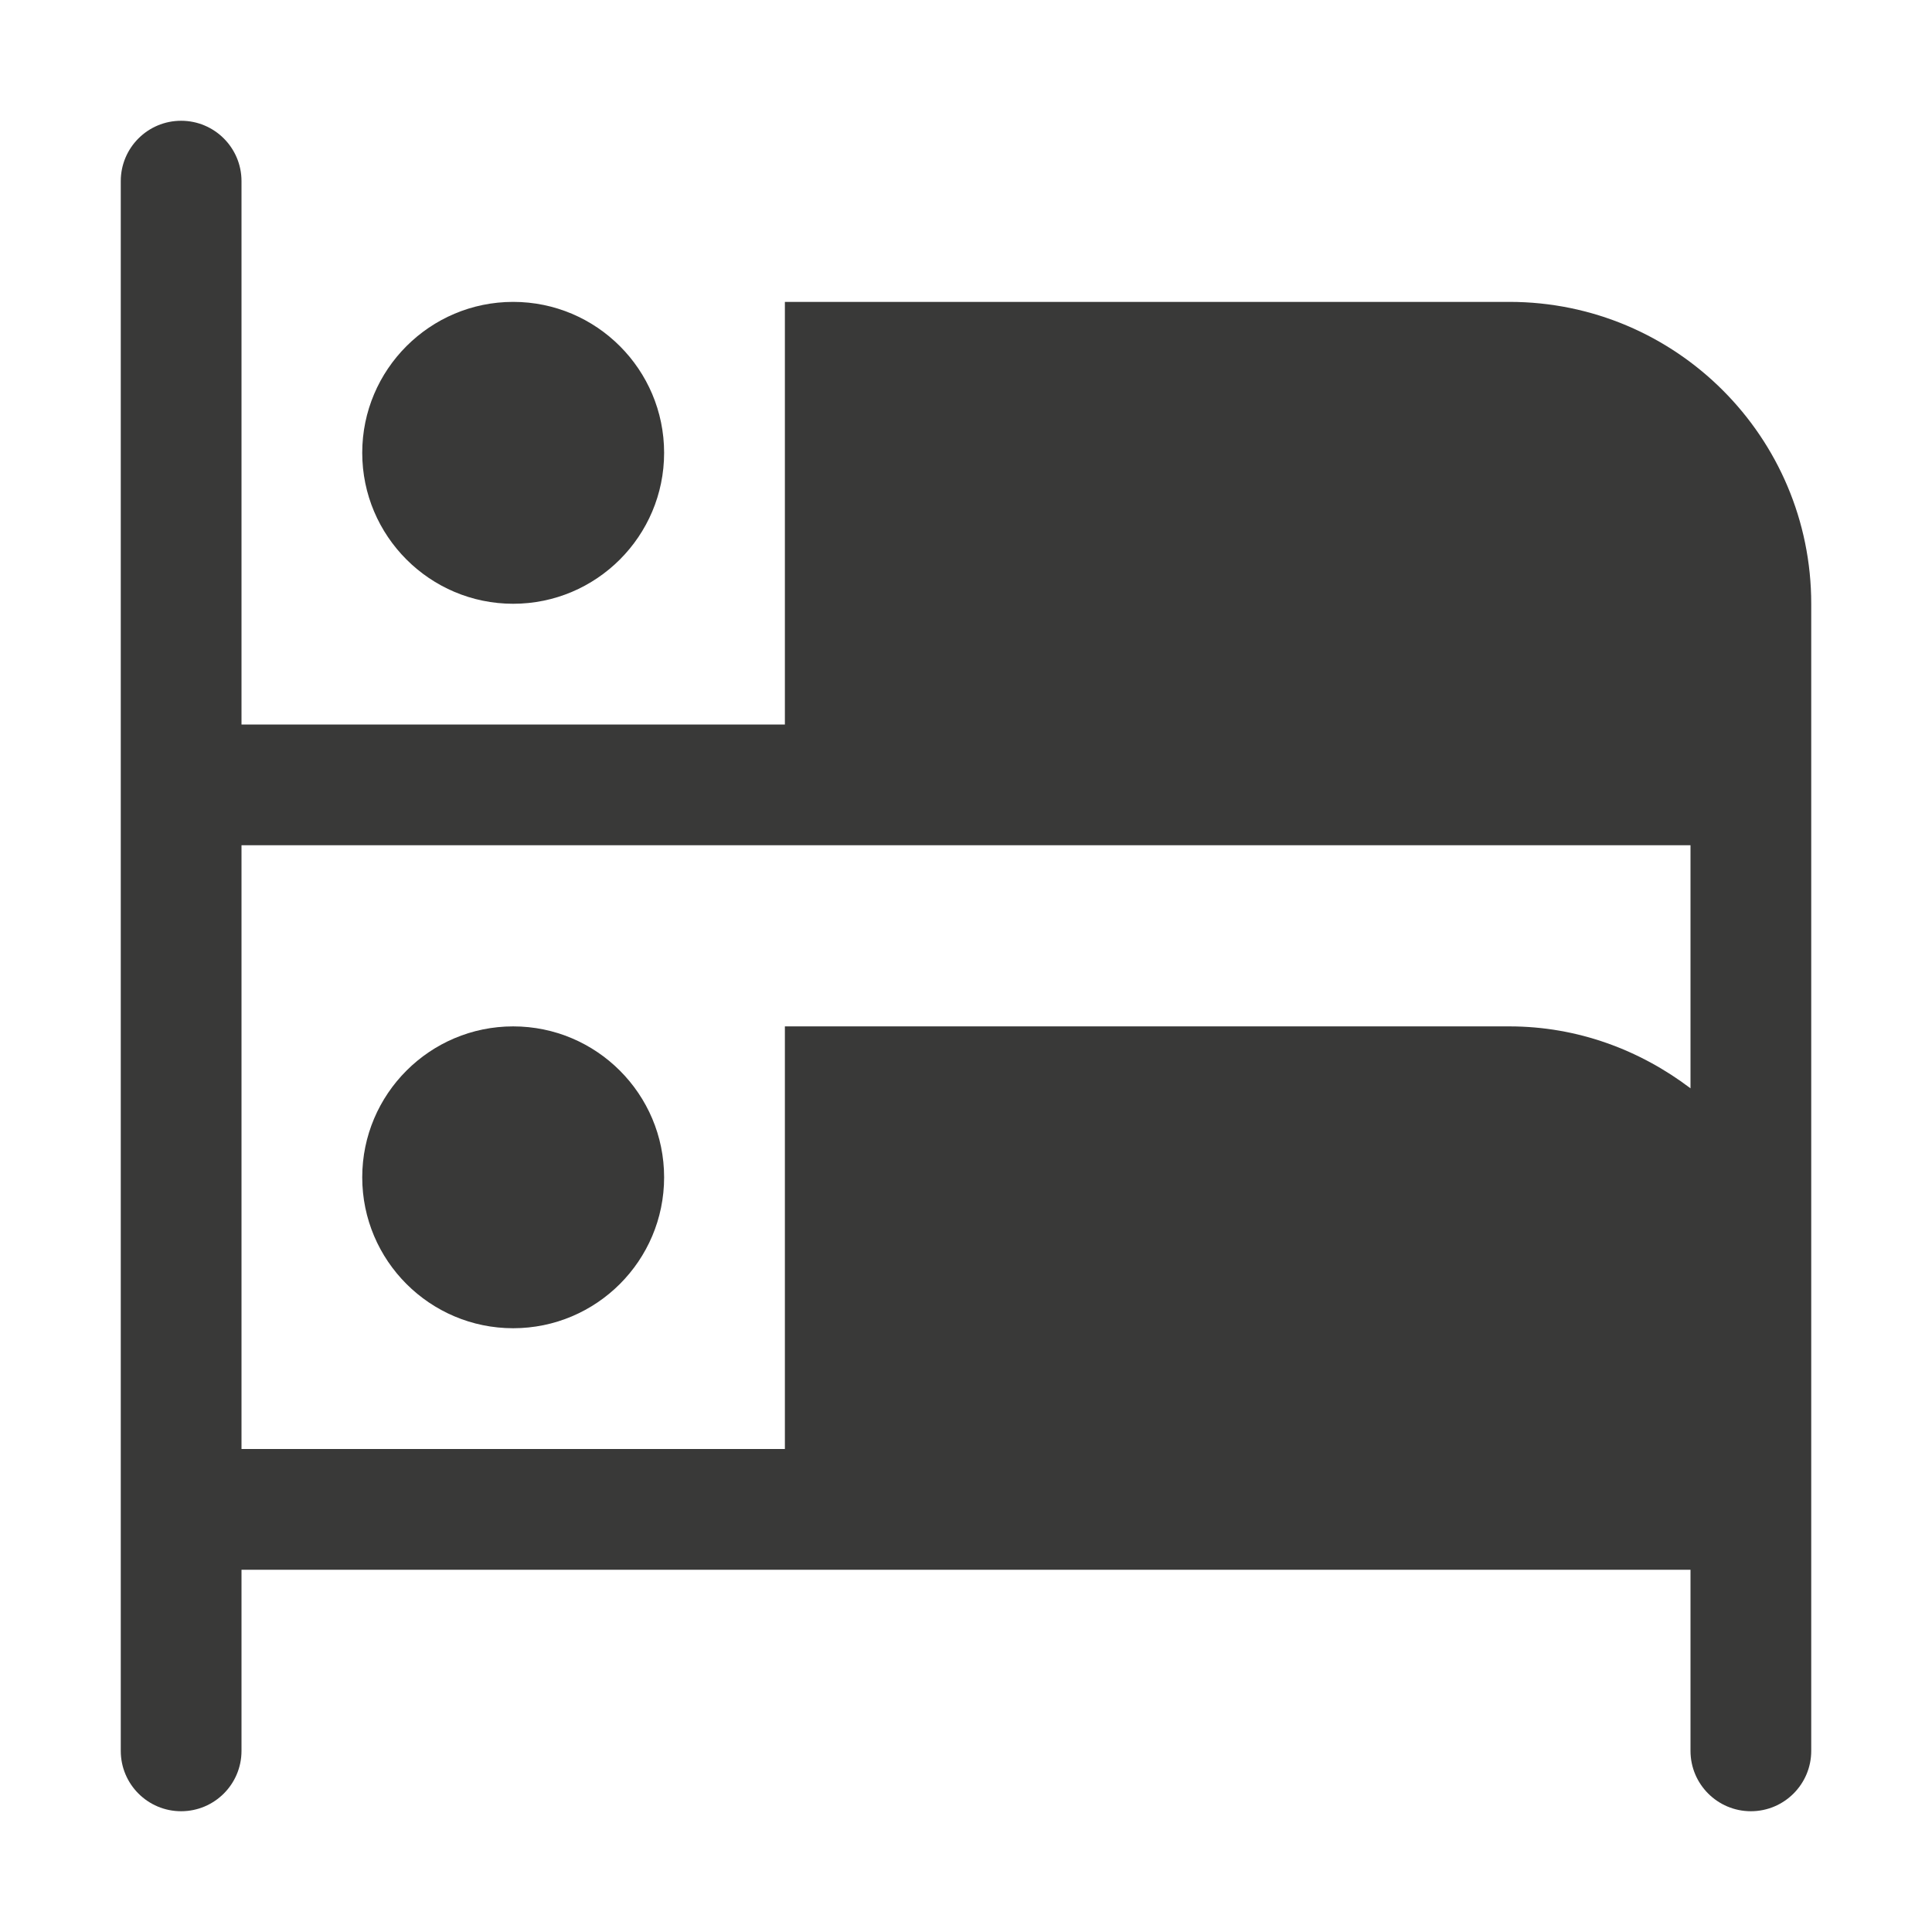 <?xml version="1.0" encoding="UTF-8"?> <svg xmlns="http://www.w3.org/2000/svg" width="55" height="55" viewBox="0 0 55 55" fill="none"> <path d="M42.969 8.594H22.344V20.625H6.875V5.156C6.875 4.207 6.105 3.438 5.156 3.438C4.207 3.438 3.438 4.207 3.438 5.156V49.844C3.438 50.792 4.207 51.562 5.156 51.562C6.105 51.562 6.875 50.792 6.875 49.844V44.688H48.125V49.844C48.125 50.792 48.895 51.562 49.844 51.562C50.792 51.562 51.562 50.792 51.562 49.844V17.188C51.562 12.442 47.714 8.594 42.969 8.594ZM48.125 30.982C46.685 29.891 44.911 29.219 42.969 29.219H22.344V41.25H6.875C6.875 35.264 6.875 30.03 6.875 24.062H48.125V30.982Z" fill="#393938"></path> <path d="M14.609 29.219C12.239 29.219 10.312 31.145 10.312 33.516C10.312 35.886 12.239 37.812 14.609 37.812C16.98 37.812 18.906 35.886 18.906 33.516C18.906 31.145 16.98 29.219 14.609 29.219Z" fill="#393938"></path> <path d="M10.312 12.891C10.312 15.261 12.239 17.188 14.609 17.188C16.98 17.188 18.906 15.261 18.906 12.891C18.906 10.521 16.98 8.594 14.609 8.594C12.239 8.594 10.312 10.521 10.312 12.891Z" fill="#393938"></path> </svg> 